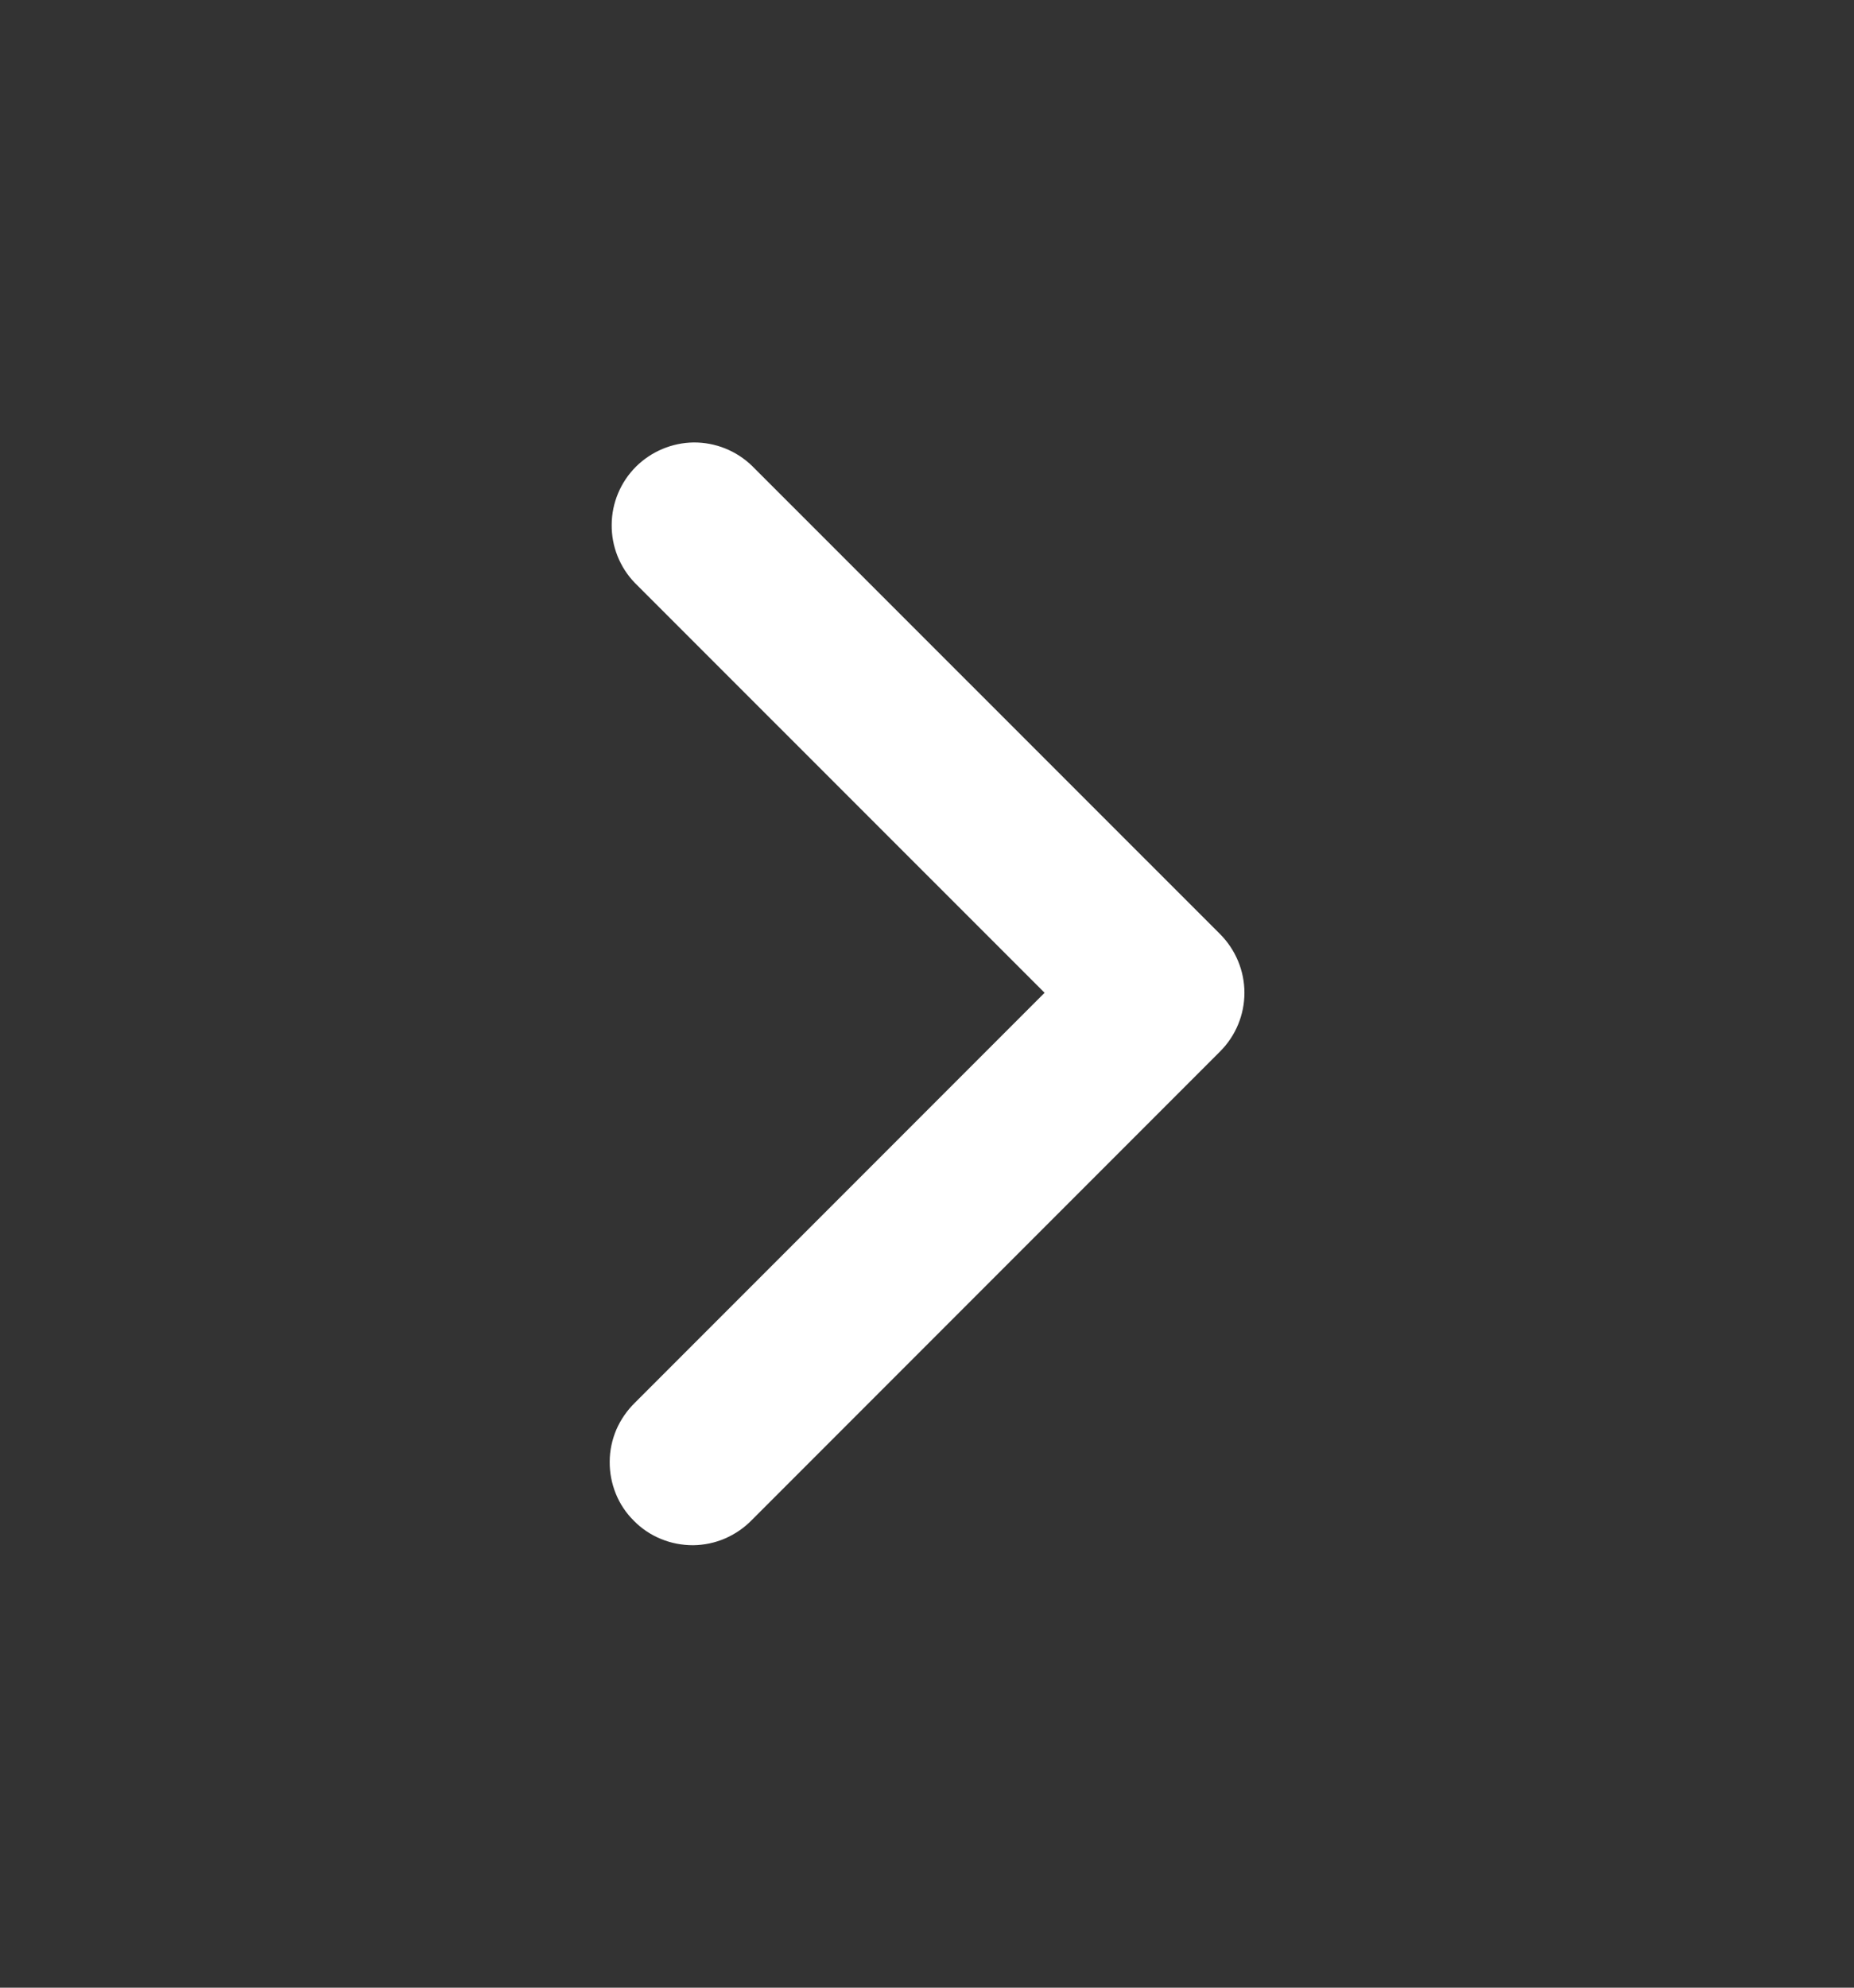 <svg xmlns="http://www.w3.org/2000/svg" width="14" height="15" viewBox="0 0 14 15" fill="none">
  <rect x="0" y="0" width="14" height="15" fill="#333333" stroke="none"/>
  <path fill-rule="evenodd" clip-rule="evenodd" d="M9.214 7.05C9.331 7.168 9.397 7.327 9.397 7.492C9.397 7.658 9.331 7.817 9.214 7.934L5.678 11.47C5.62 11.53 5.551 11.577 5.475 11.61C5.399 11.643 5.317 11.66 5.234 11.661C5.151 11.661 5.069 11.646 4.992 11.614C4.915 11.583 4.845 11.536 4.787 11.477C4.728 11.419 4.681 11.349 4.65 11.272C4.619 11.195 4.603 11.113 4.604 11.03C4.604 10.947 4.622 10.865 4.654 10.789C4.687 10.713 4.735 10.644 4.794 10.586L7.888 7.492L4.794 4.399C4.68 4.281 4.617 4.123 4.619 3.959C4.62 3.795 4.686 3.638 4.802 3.522C4.918 3.407 5.075 3.341 5.238 3.339C5.402 3.338 5.56 3.401 5.678 3.515L9.214 7.05Z" fill="white"/>
</svg>
